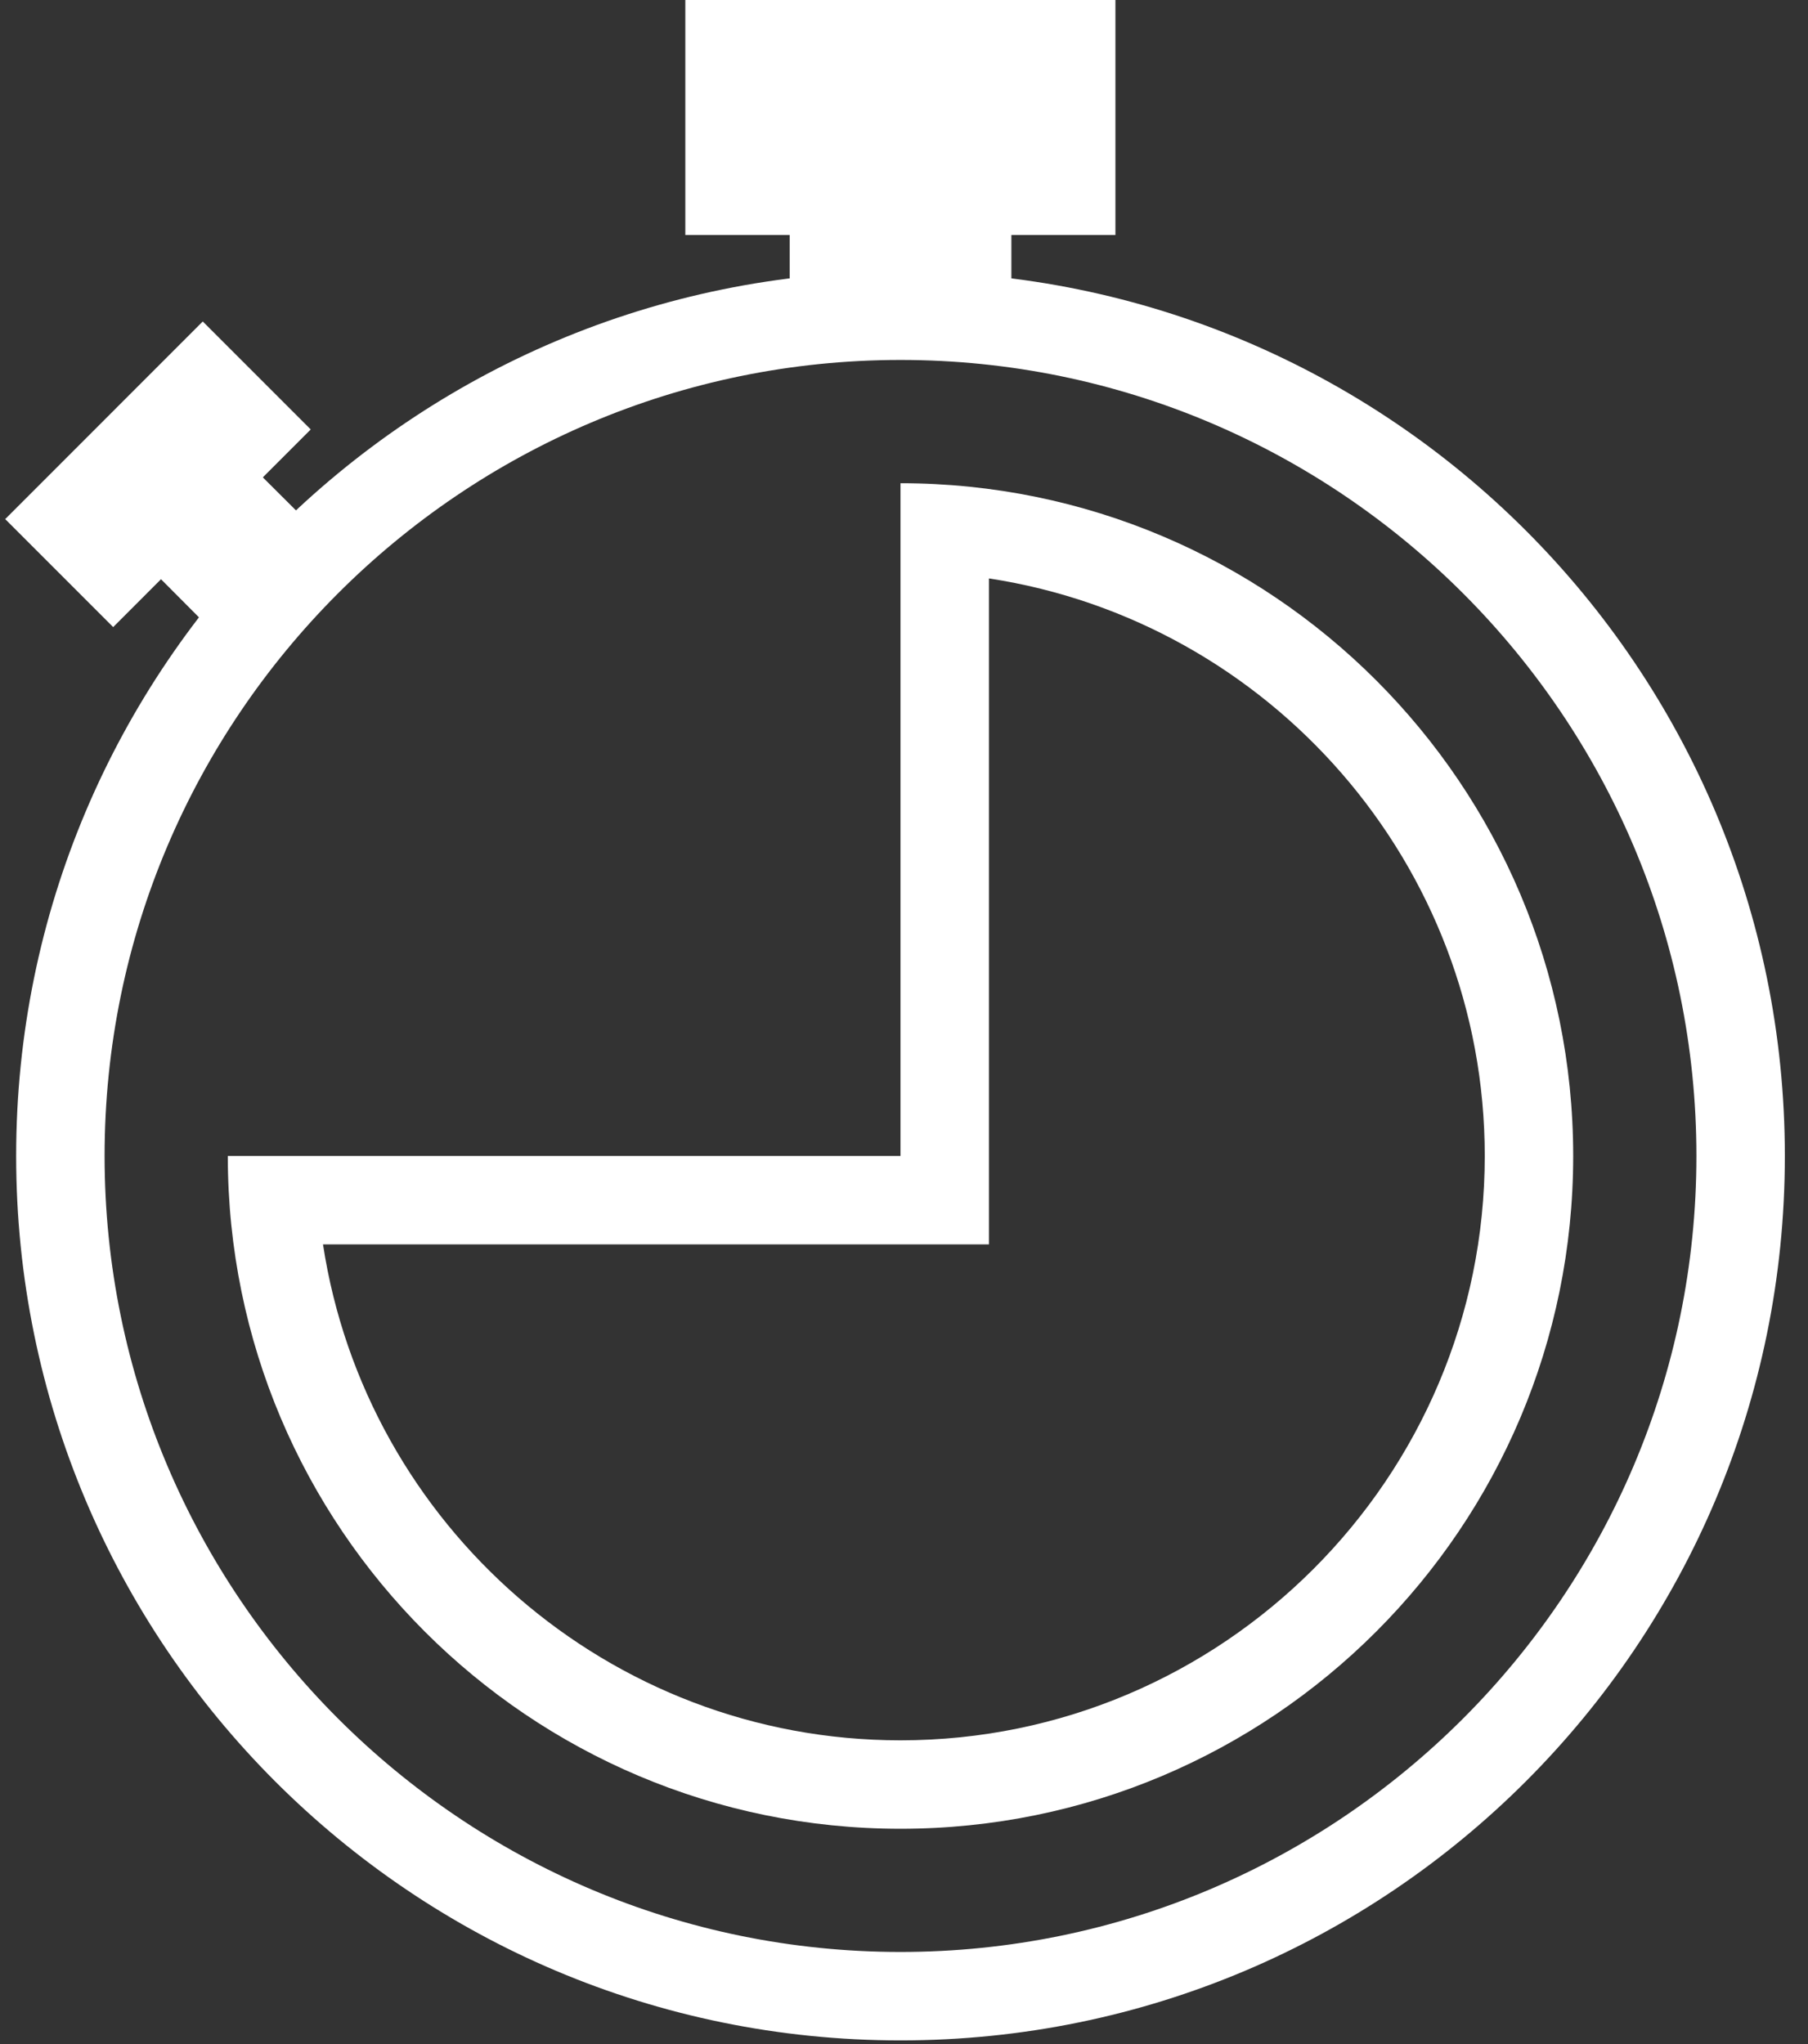 <svg width="46" height="52" viewBox="0 0 46 52" fill="none" xmlns="http://www.w3.org/2000/svg">
<rect x="0" y="0" width="46" height="52" fill="#333333" stroke="none"/>
<g clip-path="url(#clip0_2244_3487)">
<path d="M22.911 9.157C34.078 9.157 43.161 18.24 43.161 29.407C43.161 40.575 34.078 49.657 22.911 49.657C11.743 49.657 2.661 40.568 2.661 29.407C2.661 18.247 11.743 9.157 22.911 9.157ZM22.911 6.907C10.483 6.907 0.411 16.98 0.411 29.407C0.411 41.835 10.483 51.907 22.911 51.907C35.339 51.907 45.411 41.835 45.411 29.407C45.411 16.98 35.339 6.907 22.911 6.907Z" fill="white"/>
<path d="M25.732 3.802H20.091V8.22H25.732V3.802Z" fill="white"/>
<path d="M27.254 1.125H18.561V4.853H27.254V1.125Z" fill="white" stroke="white" stroke-width="2.25" stroke-miterlimit="10" stroke-linecap="square"/>
<path d="M5.684 11.145L3.097 13.732L5.122 15.765L7.717 13.17L5.684 11.145Z" fill="white"/>
<path d="M5.159 9.212L1.166 13.206L2.879 14.919L6.872 10.925L5.159 9.212Z" fill="white" stroke="white" stroke-width="1.462" stroke-miterlimit="10" stroke-linecap="square"/>
<path d="M25.161 14.715C32.293 15.803 37.776 21.975 37.776 29.407C37.776 37.605 31.108 44.273 22.911 44.273C15.478 44.273 9.306 38.79 8.218 31.657H25.161V14.715ZM22.911 12.293V29.407H5.796C5.796 38.858 13.461 46.523 22.911 46.523C32.361 46.523 40.026 38.858 40.026 29.407C40.026 19.957 32.361 12.293 22.911 12.293Z" fill="white"/>
</g>
<defs>
<clipPath id="clip0_2244_3487">
<rect width="45.285" height="51.907" fill="white" transform="translate(0.126)"/>
</clipPath>
</defs>
</svg>
